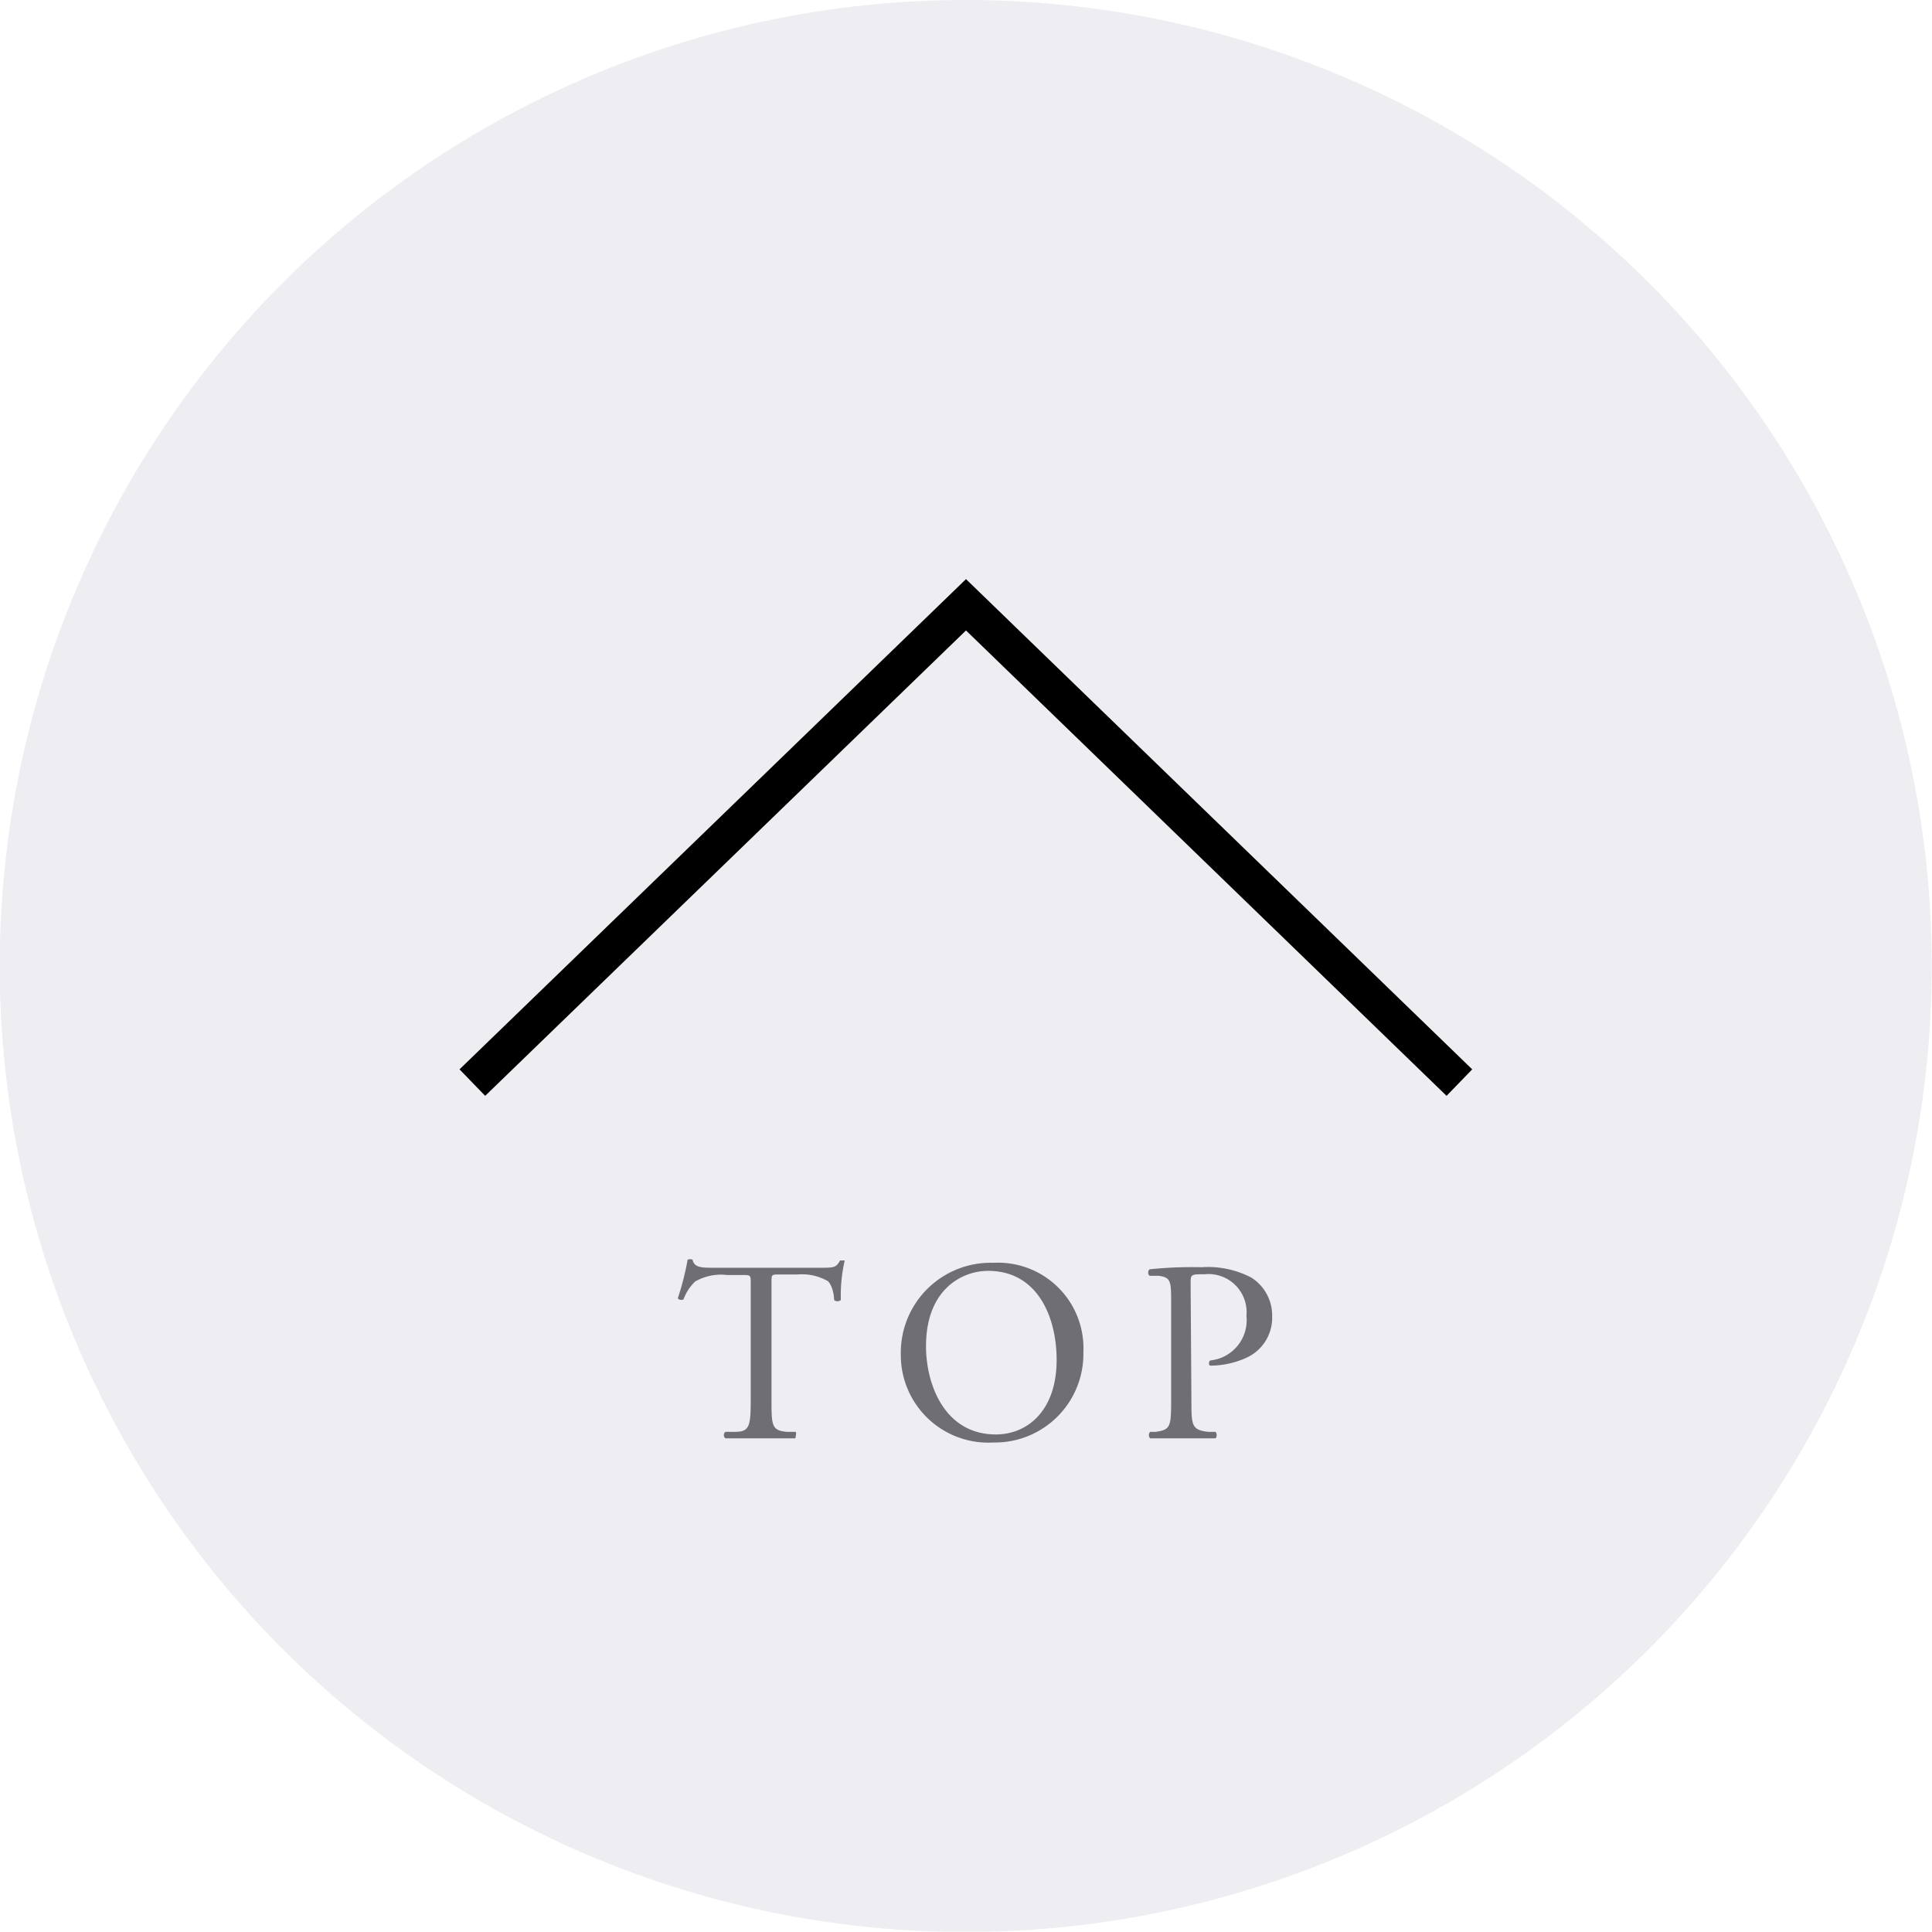 <svg xmlns="http://www.w3.org/2000/svg" xmlns:xlink="http://www.w3.org/1999/xlink" viewBox="0 0 74.4 74.39"><defs><style>.cls-1,.cls-6{fill:none;}.cls-2{isolation:isolate;}.cls-3{opacity:0.5;mix-blend-mode:multiply;}.cls-4{clip-path:url(#clip-path);}.cls-5{fill:#dddce3;}.cls-6{stroke:#000;stroke-miterlimit:10;stroke-width:1.42px;}</style><clipPath id="clip-path" transform="translate(0 0)"><rect class="cls-1" width="74.39" height="74.39"/></clipPath></defs><g class="cls-2"><g id="レイヤー_2" data-name="レイヤー 2"><g id="B_contents01"><path d="M29.71,53.89c0,1,0,1.2.6,1.25l.32,0c.06,0,0,.22,0,.25l-1.31,0-1.39,0a.17.17,0,0,1,0-.25l.36,0c.57,0,.62-.2.62-1.25V49.42c0-.31,0-.32-.3-.32H28a2,2,0,0,0-1.23.25,1.83,1.83,0,0,0-.45.69A.19.19,0,0,1,26.1,50a10.53,10.53,0,0,0,.38-1.49.25.25,0,0,1,.19,0c.06.32.39.31.85.31h4.05c.54,0,.63,0,.78-.28,0,0,.16,0,.18,0a6.05,6.05,0,0,0-.15,1.52.19.19,0,0,1-.26,0c0-.25-.1-.62-.25-.73a2,2,0,0,0-1.16-.25H30c-.3,0-.29,0-.29.34Z" transform="translate(0 0)"/><path d="M34.69,52.16a3.46,3.46,0,0,1,3.56-3.53,3.29,3.29,0,0,1,3.47,3.43,3.41,3.41,0,0,1-3.47,3.49,3.37,3.37,0,0,1-3.56-3.39m6,.21c0-1.65-.73-3.43-2.64-3.43-1,0-2.39.71-2.39,2.9,0,1.48.72,3.4,2.69,3.4,1.2,0,2.34-.9,2.34-2.87" transform="translate(0 0)"/><path d="M45.88,53.89c0,1,0,1.18.66,1.25l.27,0a.2.2,0,0,1,0,.25l-1.3,0c-.42,0-.78,0-1.22,0a.19.19,0,0,1,0-.25l.21,0c.58-.08.6-.2.6-1.25V50.2c0-.85,0-1-.47-1.07l-.36,0a.17.17,0,0,1,0-.25,15.77,15.77,0,0,1,2-.08,3.61,3.61,0,0,1,1.92.4,1.73,1.73,0,0,1,.8,1.5,1.69,1.69,0,0,1-1,1.59,3.38,3.38,0,0,1-1.38.3c-.07,0-.07-.18,0-.2A1.56,1.56,0,0,0,48,50.67a1.47,1.47,0,0,0-1.61-1.6c-.53,0-.54,0-.54.36Z" transform="translate(0 0)"/><g class="cls-3"><g class="cls-4"><path class="cls-5" d="M74.39,37.19A37.2,37.2,0,1,1,37.2,0,37.19,37.19,0,0,1,74.39,37.19" transform="translate(0 0)"/></g></g><polyline class="cls-6" points="56.2 41.69 37.2 23.29 18.19 41.69"/></g></g></g></svg>